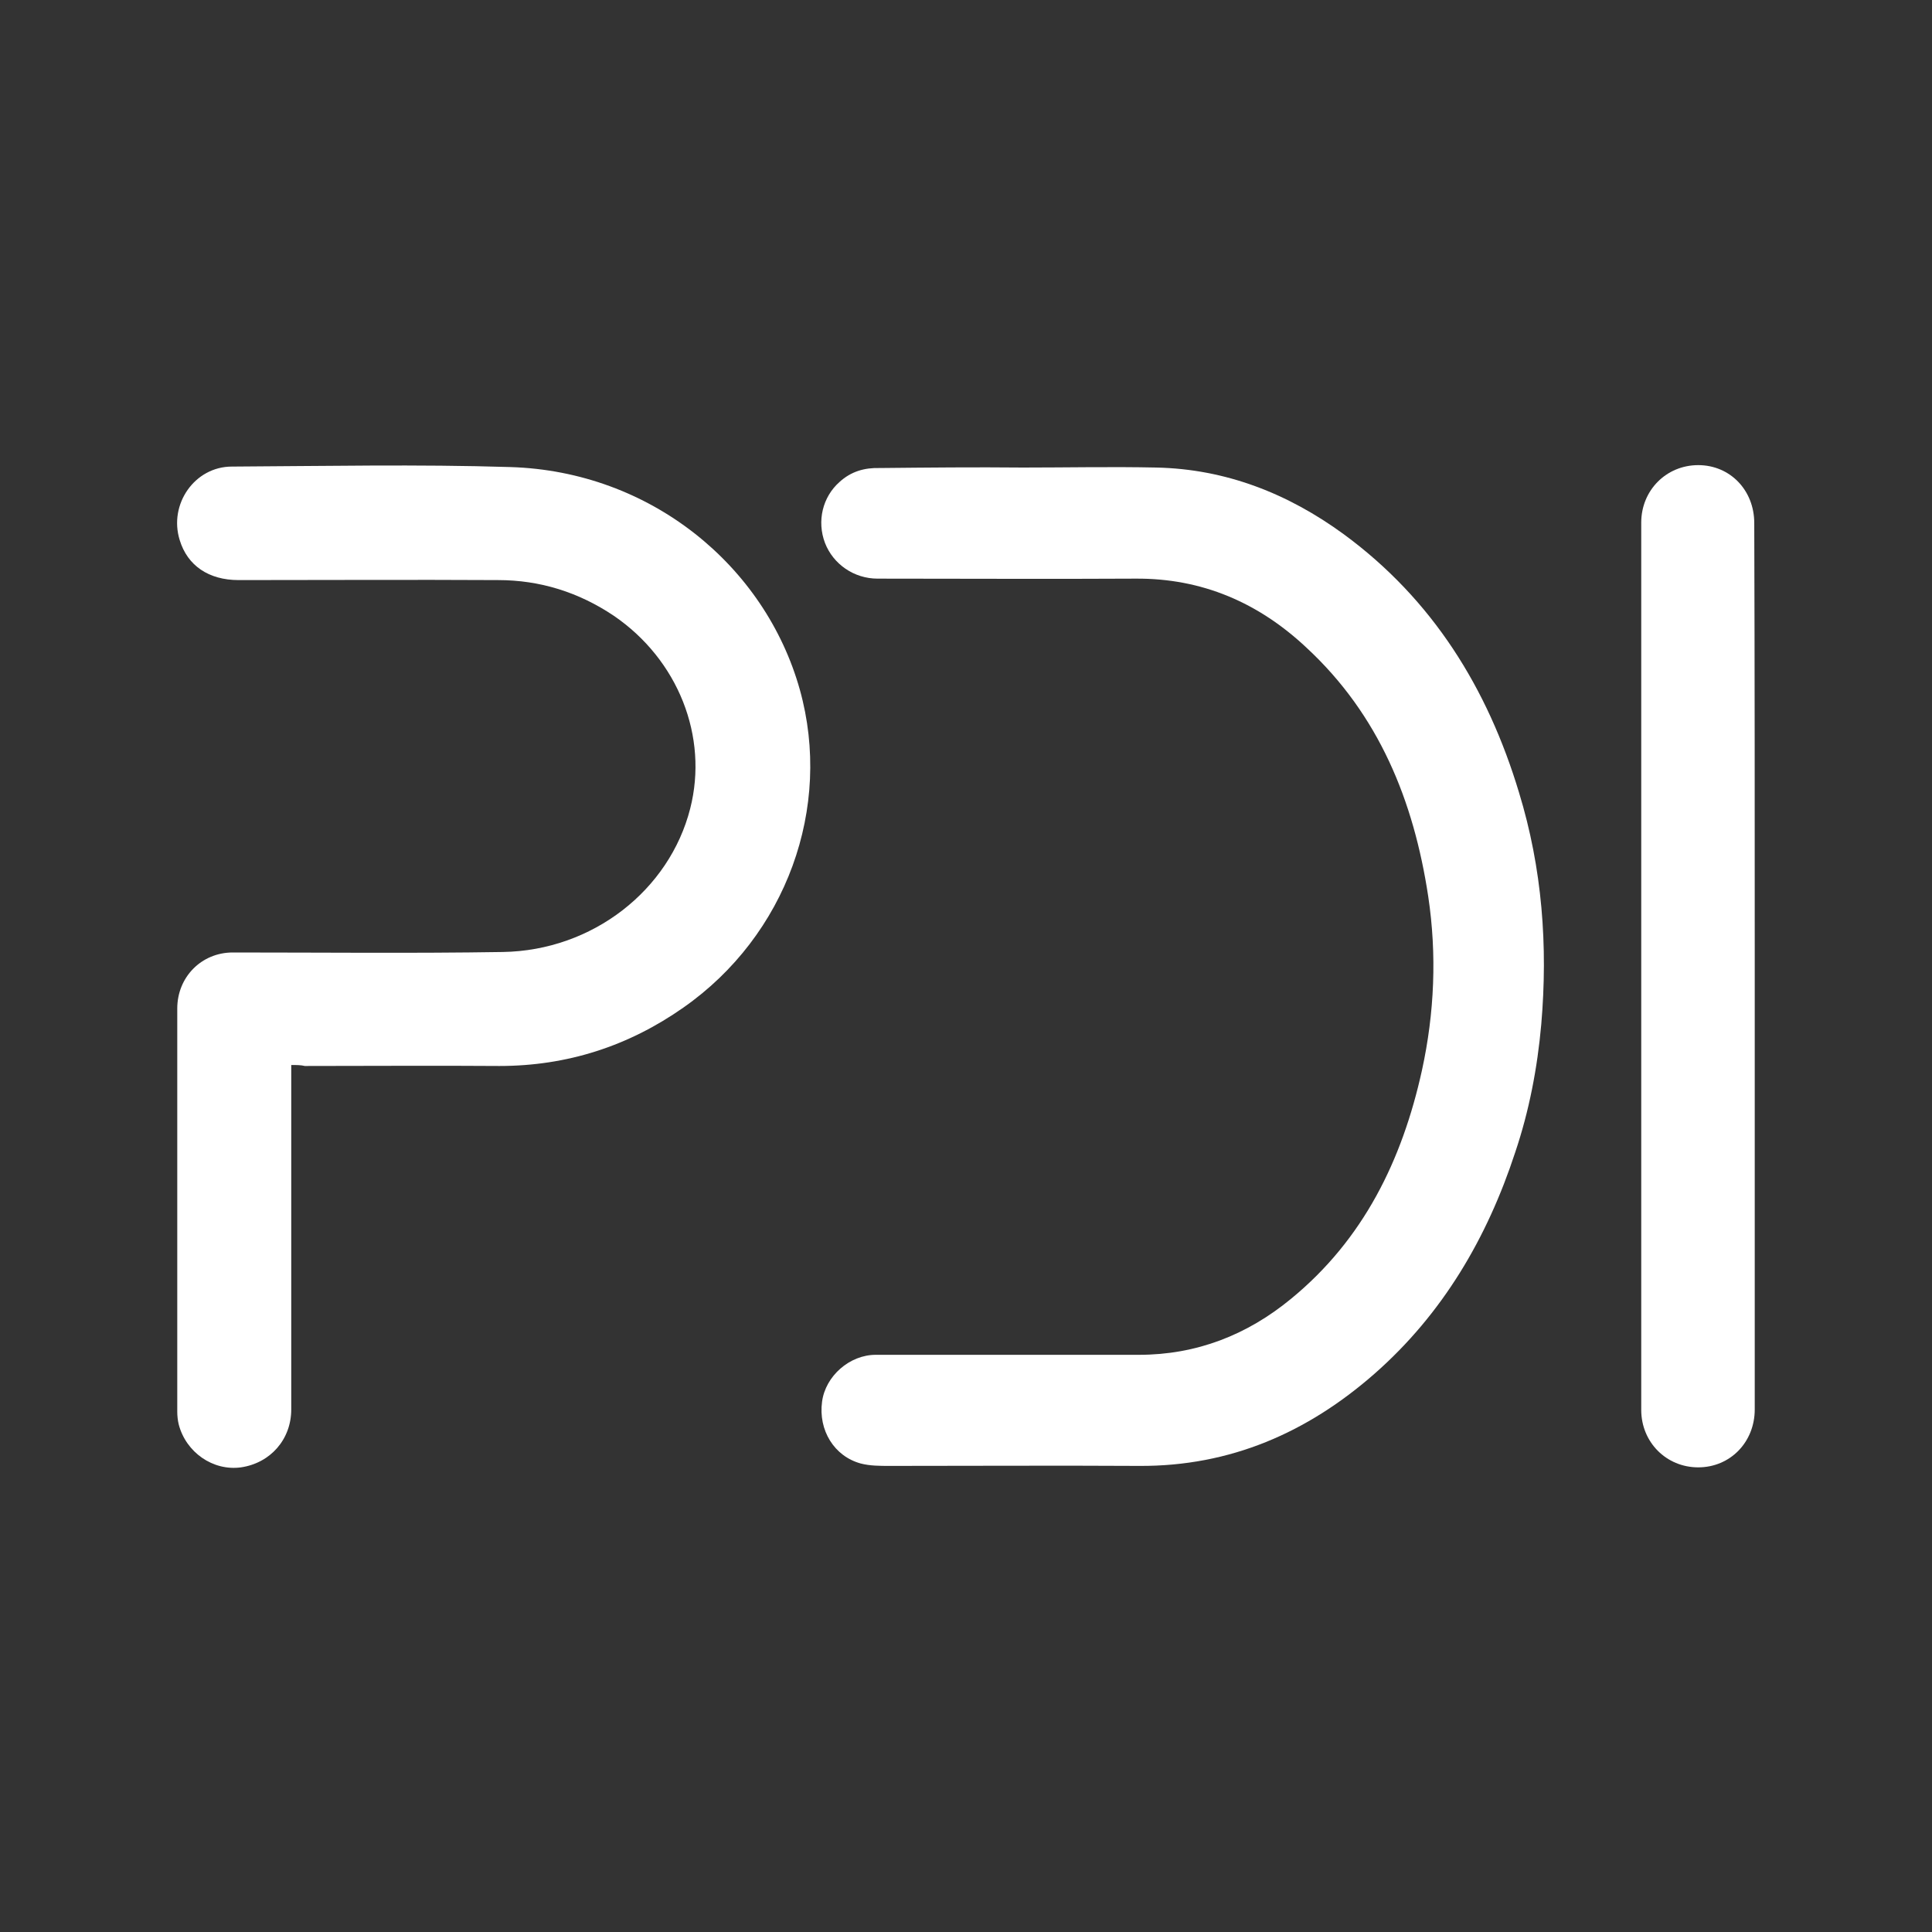 <?xml version="1.0" encoding="utf-8"?>
<!-- Generator: Adobe Illustrator 26.3.1, SVG Export Plug-In . SVG Version: 6.00 Build 0)  -->
<svg version="1.1" id="Layer_1" xmlns="http://www.w3.org/2000/svg" xmlns:xlink="http://www.w3.org/1999/xlink" x="0px" y="0px"
	 viewBox="0 0 400 400" style="enable-background:new 0 0 400 400;" xml:space="preserve">
<rect x="0" y="0" width="400" height="400" fill="#333333" stroke="none"/>
<style type="text/css">
	.st0{fill:#FFFFFF;}
</style>
<g>
	<path class="st0" d="M211.8,96.8c9.2,0,18.4-0.2,27.6,0c14.4,0.3,27.3,5.4,38.8,13.8c18.4,13.5,29.8,31.9,36.3,53.5
		c4.8,15.7,6,31.7,4.6,48c-0.8,9-2.5,17.9-5.4,26.5c-5.8,17.7-15,33.4-29.1,45.8c-13.9,12.2-29.9,19.2-48.7,19.1
		c-17.2-0.1-34.4,0-51.7,0c-2,0-4.1,0-6-0.5c-5.5-1.5-8.8-6.9-8-12.8c0.7-5.3,5.7-9.7,11.1-9.7c11.9,0,23.8,0,35.6,0
		c6.3,0,12.6,0,18.9,0c11.9,0,22.4-4.1,31.5-11.6c15-12.3,23-28.7,27.1-47.3c2.6-11.9,3.1-24,1.3-36c-3-19.8-10.2-37.6-25.2-51.5
		c-9.9-9.3-21.6-14.4-35.4-14.3c-17.8,0.1-35.6,0-53.4,0c-4.9,0-9.2-3-10.9-7.4c-1.7-4.5-0.5-9.5,3-12.6c2.4-2.2,5.2-3,8.4-2.9
		C192.1,96.8,202,96.7,211.8,96.8C211.8,96.8,211.8,96.8,211.8,96.8z"/>
	<path class="st0" d="M60.3,220.5c0,1.2,0,2,0,2.9c0,22.8,0,45.6,0,68.4c0,6.2-4.3,11.1-10.4,12c-5.8,0.8-11.4-3.1-12.9-8.9
		c-0.2-0.8-0.3-1.8-0.3-2.6c0-27.8,0-55.7,0-83.5c0-6.5,5-11.6,11.5-11.6c18.6,0,37.3,0.2,55.9-0.1c18.6-0.3,34.5-12.8,38.8-29.7
		c3.8-14.9-2.5-30.8-15.8-39.9c-7.3-4.9-15.3-7.4-24-7.4c-17.9-0.1-35.8,0-53.7,0c-6.2,0-10.6-3-12.2-8.3
		c-2.3-7.4,3.1-15.2,10.8-15.2c19.2-0.1,38.5-0.5,57.7,0.1c29,0.9,52.7,20.4,59.9,46.1c6.8,24.4-2.8,50.9-24.1,65.8
		c-11.4,8-24.1,12.1-38.1,12.1c-13.4-0.1-26.9,0-40.3,0C62.3,220.5,61.5,220.5,60.3,220.5z"/>
	<path class="st0" d="M363.3,200.1c0,30.6,0,61.2,0,91.7c0,6.8-5.1,12-11.7,12c-6.6,0-11.8-5.2-11.8-11.9c0-61.2,0-122.5,0-183.7
		c0-6.7,5.2-11.9,11.8-11.9c6.6,0,11.6,5.2,11.6,12C363.3,138.9,363.3,169.5,363.3,200.1z"/>
</g>
</svg>
